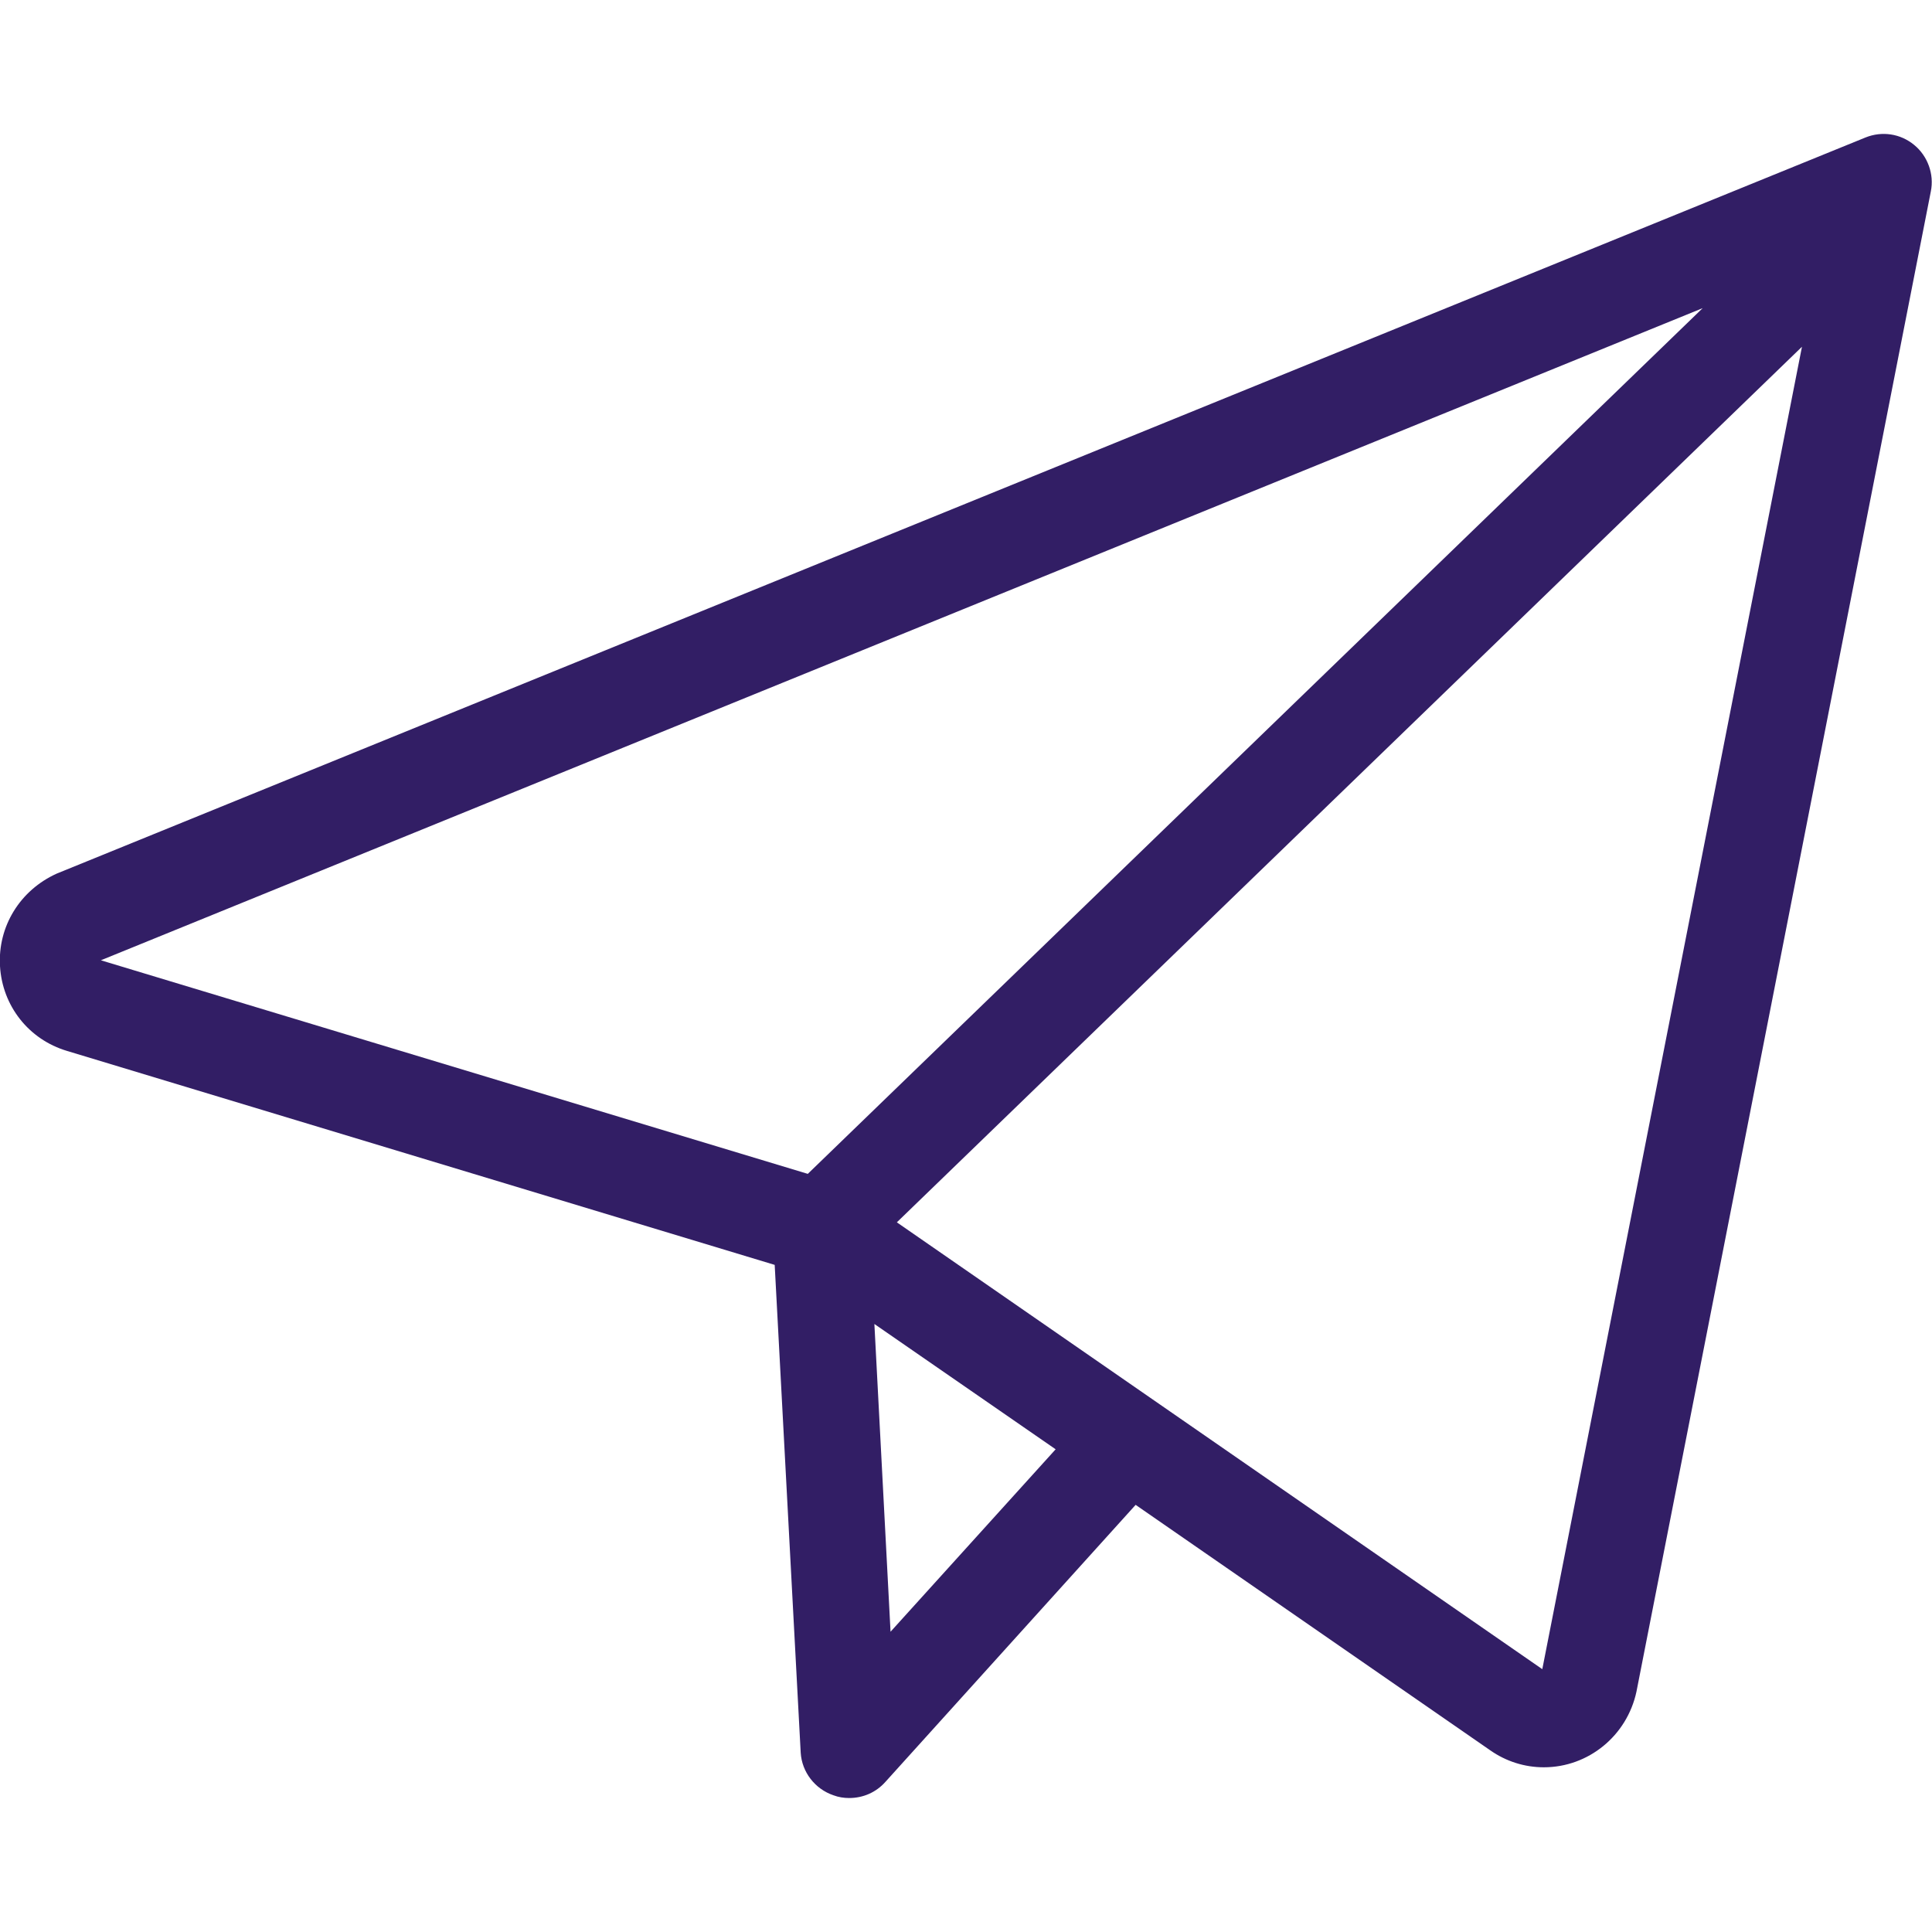 <?xml version="1.0" encoding="utf-8"?>
<!-- Generator: Adobe Illustrator 23.0.3, SVG Export Plug-In . SVG Version: 6.00 Build 0)  -->
<svg version="1.1" id="Capa_1" xmlns="http://www.w3.org/2000/svg" xmlns:xlink="http://www.w3.org/1999/xlink" x="0px" y="0px"
	 viewBox="0 0 490.3 490.3" style="enable-background:new 0 0 490.3 490.3;" xml:space="preserve">
<style type="text/css">
	.st0{fill:#321E65;}
</style>
<g>
	<path class="st0" d="M0,245.2c0.6,10.1,7.3,18.6,17,21.5L196.6,321l6.6,123.8c0.3,4.9,3.6,9.2,8.3,10.8c1.3,0.5,2.7,0.7,4,0.7
		c3.5,0,6.8-1.4,9.2-4.1l63.5-70.3l90,62.3c4,2.8,8.7,4.3,13.6,4.3c11.3,0,21.1-8,23.5-19.2L490,48.6c0.9-4.4-0.8-9-4.2-11.8
		c-3.5-2.9-8.2-3.6-12.4-1.9l-459,186.8C5.1,225.9-0.6,235.1,0,245.2z M226,414.1l-4.1-78.1l46,31.8L226,414.1z M391.4,423.6
		L227.6,310.2L457.3,88L391.4,423.6z M432.1,78.2L205,297.9L25.6,243.7L432.1,78.2z"/>
</g>
</svg>
